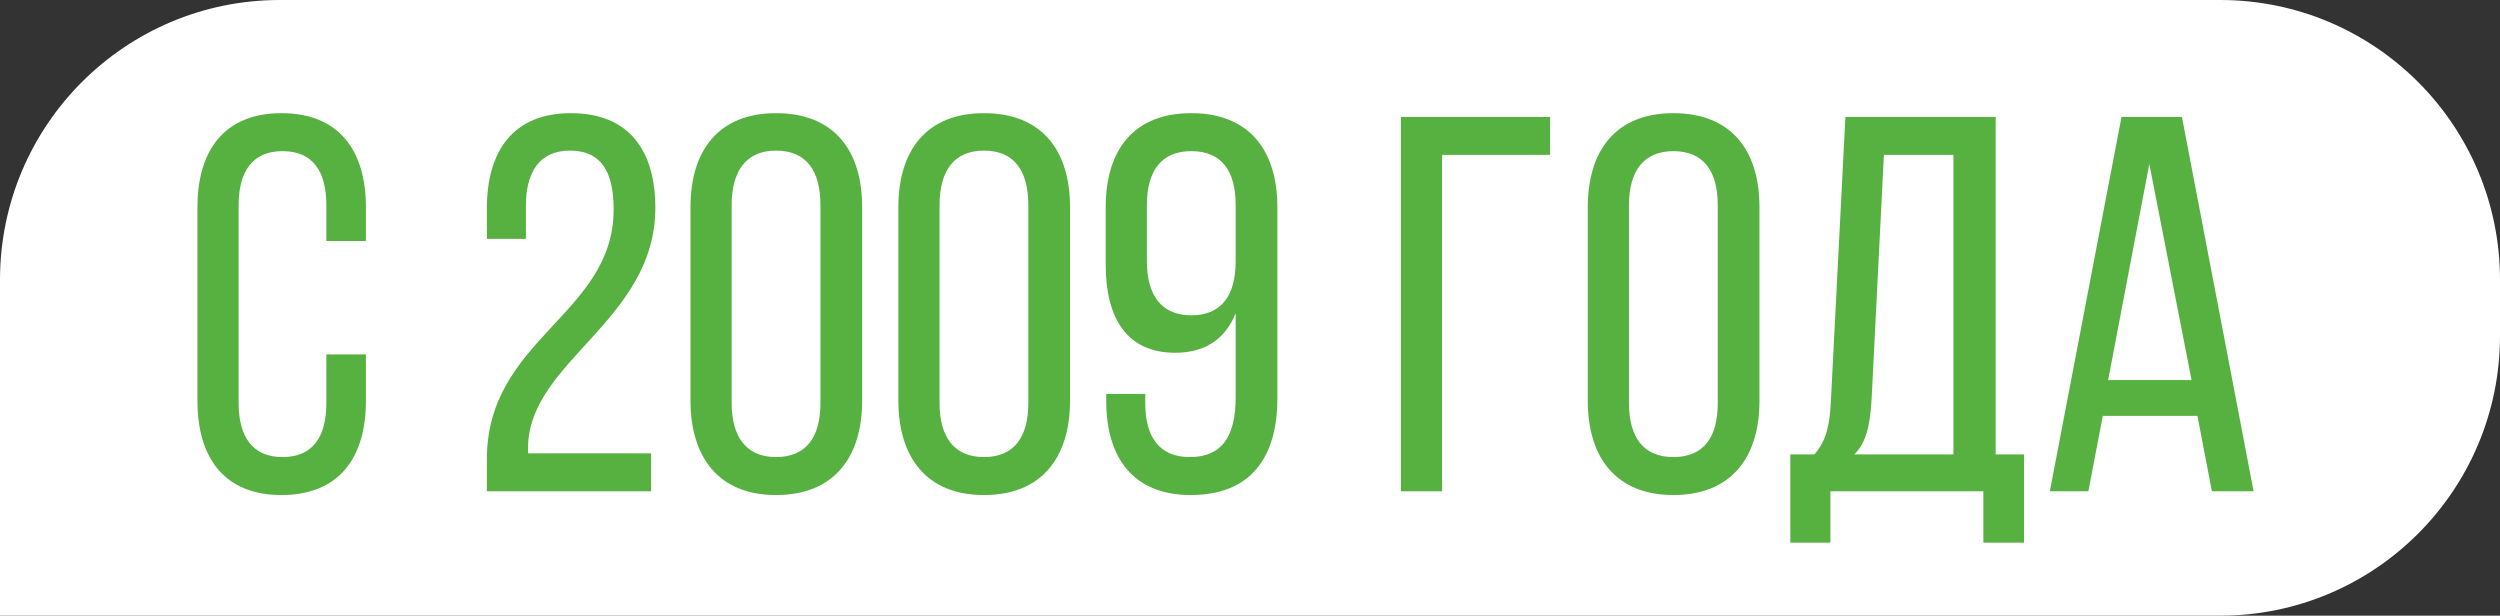 <?xml version="1.0" encoding="UTF-8"?> <svg xmlns="http://www.w3.org/2000/svg" width="402" height="99" viewBox="0 0 402 99" fill="none"><rect x="0" y="0" width="402" height="99" fill="#333333" stroke="none"/> <path d="M0 45C0 20.147 20.147 0 45 0H357C381.853 0 402 20.147 402 45V54C402 78.853 381.853 99 357 99H0V45Z" fill="white"></path> <path d="M45.251 18.198C36.049 18.198 31.749 24.218 31.749 33.334V64.466C31.749 73.582 36.049 79.602 45.251 79.602C54.539 79.602 58.839 73.582 58.839 64.466V56.984H52.475V64.81C52.475 70.228 50.325 73.496 45.423 73.496C40.607 73.496 38.371 70.228 38.371 64.81V32.99C38.371 27.572 40.607 24.304 45.423 24.304C50.325 24.304 52.475 27.572 52.475 32.99V38.752H58.839V33.334C58.839 24.218 54.539 18.198 45.251 18.198ZM91.791 18.198C82.503 18.198 78.289 24.304 78.289 33.506V38.408H84.567V33.076C84.567 27.744 86.717 24.218 91.619 24.218C96.607 24.218 98.671 27.486 98.671 33.678C98.671 50.62 78.289 54.404 78.289 73.84V79H104.691V72.894H84.911V71.948C84.997 58.102 105.379 51.566 105.379 33.42C105.379 24.218 101.165 18.198 91.791 18.198ZM111.03 33.334V64.38C111.03 73.582 115.588 79.602 124.79 79.602C134.078 79.602 138.636 73.582 138.636 64.38V33.334C138.636 24.132 134.078 18.198 124.79 18.198C115.588 18.198 111.03 24.132 111.03 33.334ZM117.652 64.81V32.99C117.652 27.486 119.974 24.218 124.79 24.218C129.692 24.218 131.928 27.486 131.928 32.99V64.81C131.928 70.228 129.692 73.496 124.79 73.496C119.974 73.496 117.652 70.228 117.652 64.81ZM144.456 33.334V64.38C144.456 73.582 149.014 79.602 158.216 79.602C167.504 79.602 172.062 73.582 172.062 64.38V33.334C172.062 24.132 167.504 18.198 158.216 18.198C149.014 18.198 144.456 24.132 144.456 33.334ZM151.078 64.81V32.99C151.078 27.486 153.4 24.218 158.216 24.218C163.118 24.218 165.354 27.486 165.354 32.99V64.81C165.354 70.228 163.118 73.496 158.216 73.496C153.4 73.496 151.078 70.228 151.078 64.81ZM191.556 18.198C182.268 18.198 177.796 24.132 177.796 33.334V42.536C177.796 51.222 181.236 56.726 188.976 56.726C193.792 56.726 197.06 54.49 198.694 50.362V63.864C198.694 70.228 196.458 73.496 191.298 73.496C186.482 73.496 184.16 70.314 184.16 64.896V63.348H177.882V64.466C177.882 73.668 182.268 79.602 191.47 79.602C201.102 79.602 205.402 73.582 205.402 64.036V33.334C205.402 24.132 200.844 18.198 191.556 18.198ZM191.556 24.304C196.458 24.304 198.694 27.486 198.694 32.99V42.02C198.694 47.438 196.458 50.706 191.556 50.706C186.74 50.706 184.418 47.438 184.418 42.02V32.99C184.418 27.486 186.74 24.304 191.556 24.304ZM231.885 24.906H249.257V18.8H225.263V79H231.885V24.906ZM255.316 33.334V64.466C255.316 73.582 259.874 79.602 269.076 79.602C278.364 79.602 282.922 73.582 282.922 64.466V33.334C282.922 24.132 278.364 18.198 269.076 18.198C259.874 18.198 255.316 24.132 255.316 33.334ZM261.938 64.81V32.99C261.938 27.572 264.26 24.304 269.076 24.304C273.978 24.304 276.214 27.572 276.214 32.99V64.81C276.214 70.314 273.978 73.496 269.076 73.496C264.26 73.496 261.938 70.314 261.938 64.81ZM318.927 87.256H325.463V73.066H320.905V18.8H296.739L294.417 64.294C294.245 67.992 293.815 70.744 291.751 73.066H287.881V87.256H294.331V79H318.927V87.256ZM300.953 64.208L302.931 24.906H314.111V73.066H298.201C300.093 71.088 300.695 68.508 300.953 64.208ZM338.128 66.874H353.35L355.672 79H362.38L350.856 18.8H341.138L329.614 79H335.806L338.128 66.874ZM338.988 61.112L345.61 26.368L352.404 61.112H338.988Z" fill="#57B141"></path> </svg> 